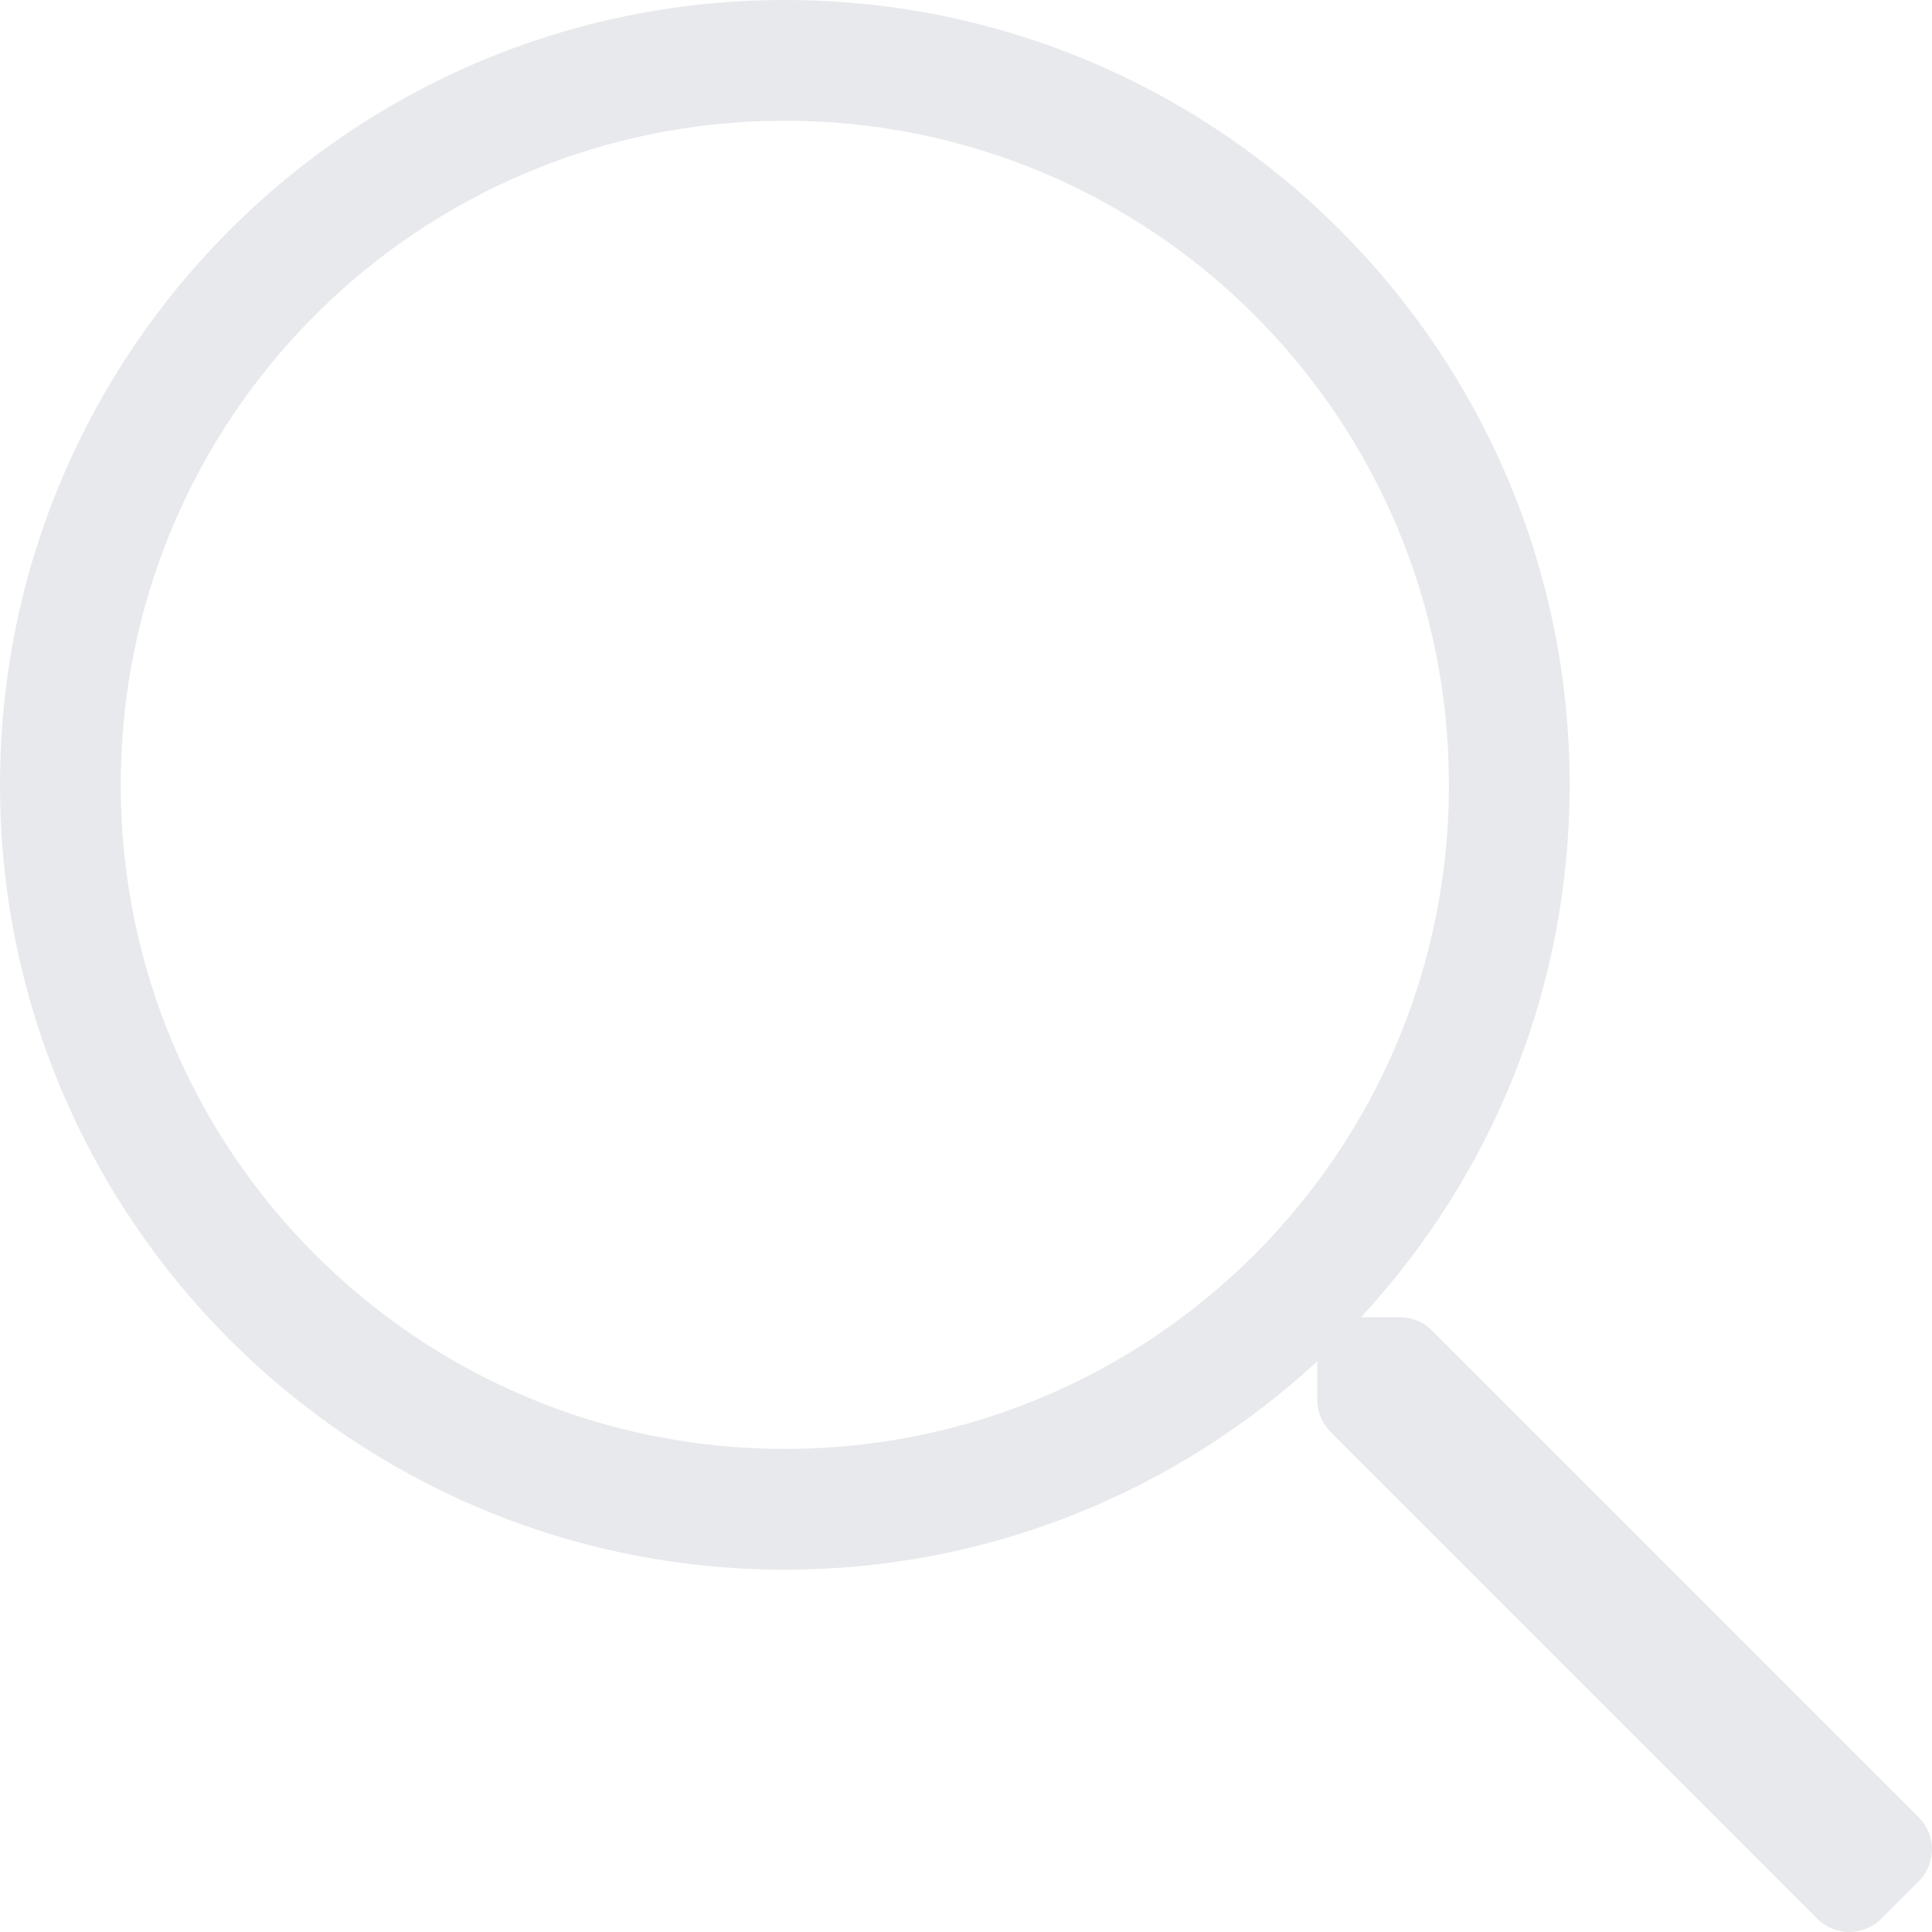 <svg width="320" height="320" viewBox="0 0 320 320" fill="none" xmlns="http://www.w3.org/2000/svg">
<path fill-rule="evenodd" clip-rule="evenodd" d="M317.797 300.985L237.176 220.364C235.738 218.927 233.864 218.177 231.864 218.177H225.427C246.863 194.99 259.987 164.054 259.987 129.994C259.987 58.185 201.803 0 129.994 0C58.185 0 0 58.185 0 129.994C0 201.803 58.185 259.987 129.994 259.987C164.054 259.987 194.99 246.863 218.177 225.489V231.864C218.177 233.864 218.989 235.738 220.364 237.176L300.985 317.797C303.923 320.734 308.672 320.734 311.61 317.797L317.797 311.61C320.734 308.672 320.734 303.923 317.797 300.985ZM129.994 239.988C69.184 239.988 19.999 190.803 19.999 129.994C19.999 69.184 69.184 19.999 129.994 19.999C190.803 19.999 239.988 69.184 239.988 129.994C239.988 190.803 190.803 239.988 129.994 239.988Z" fill="#000E36" fill-opacity="0.09"/>
</svg>
